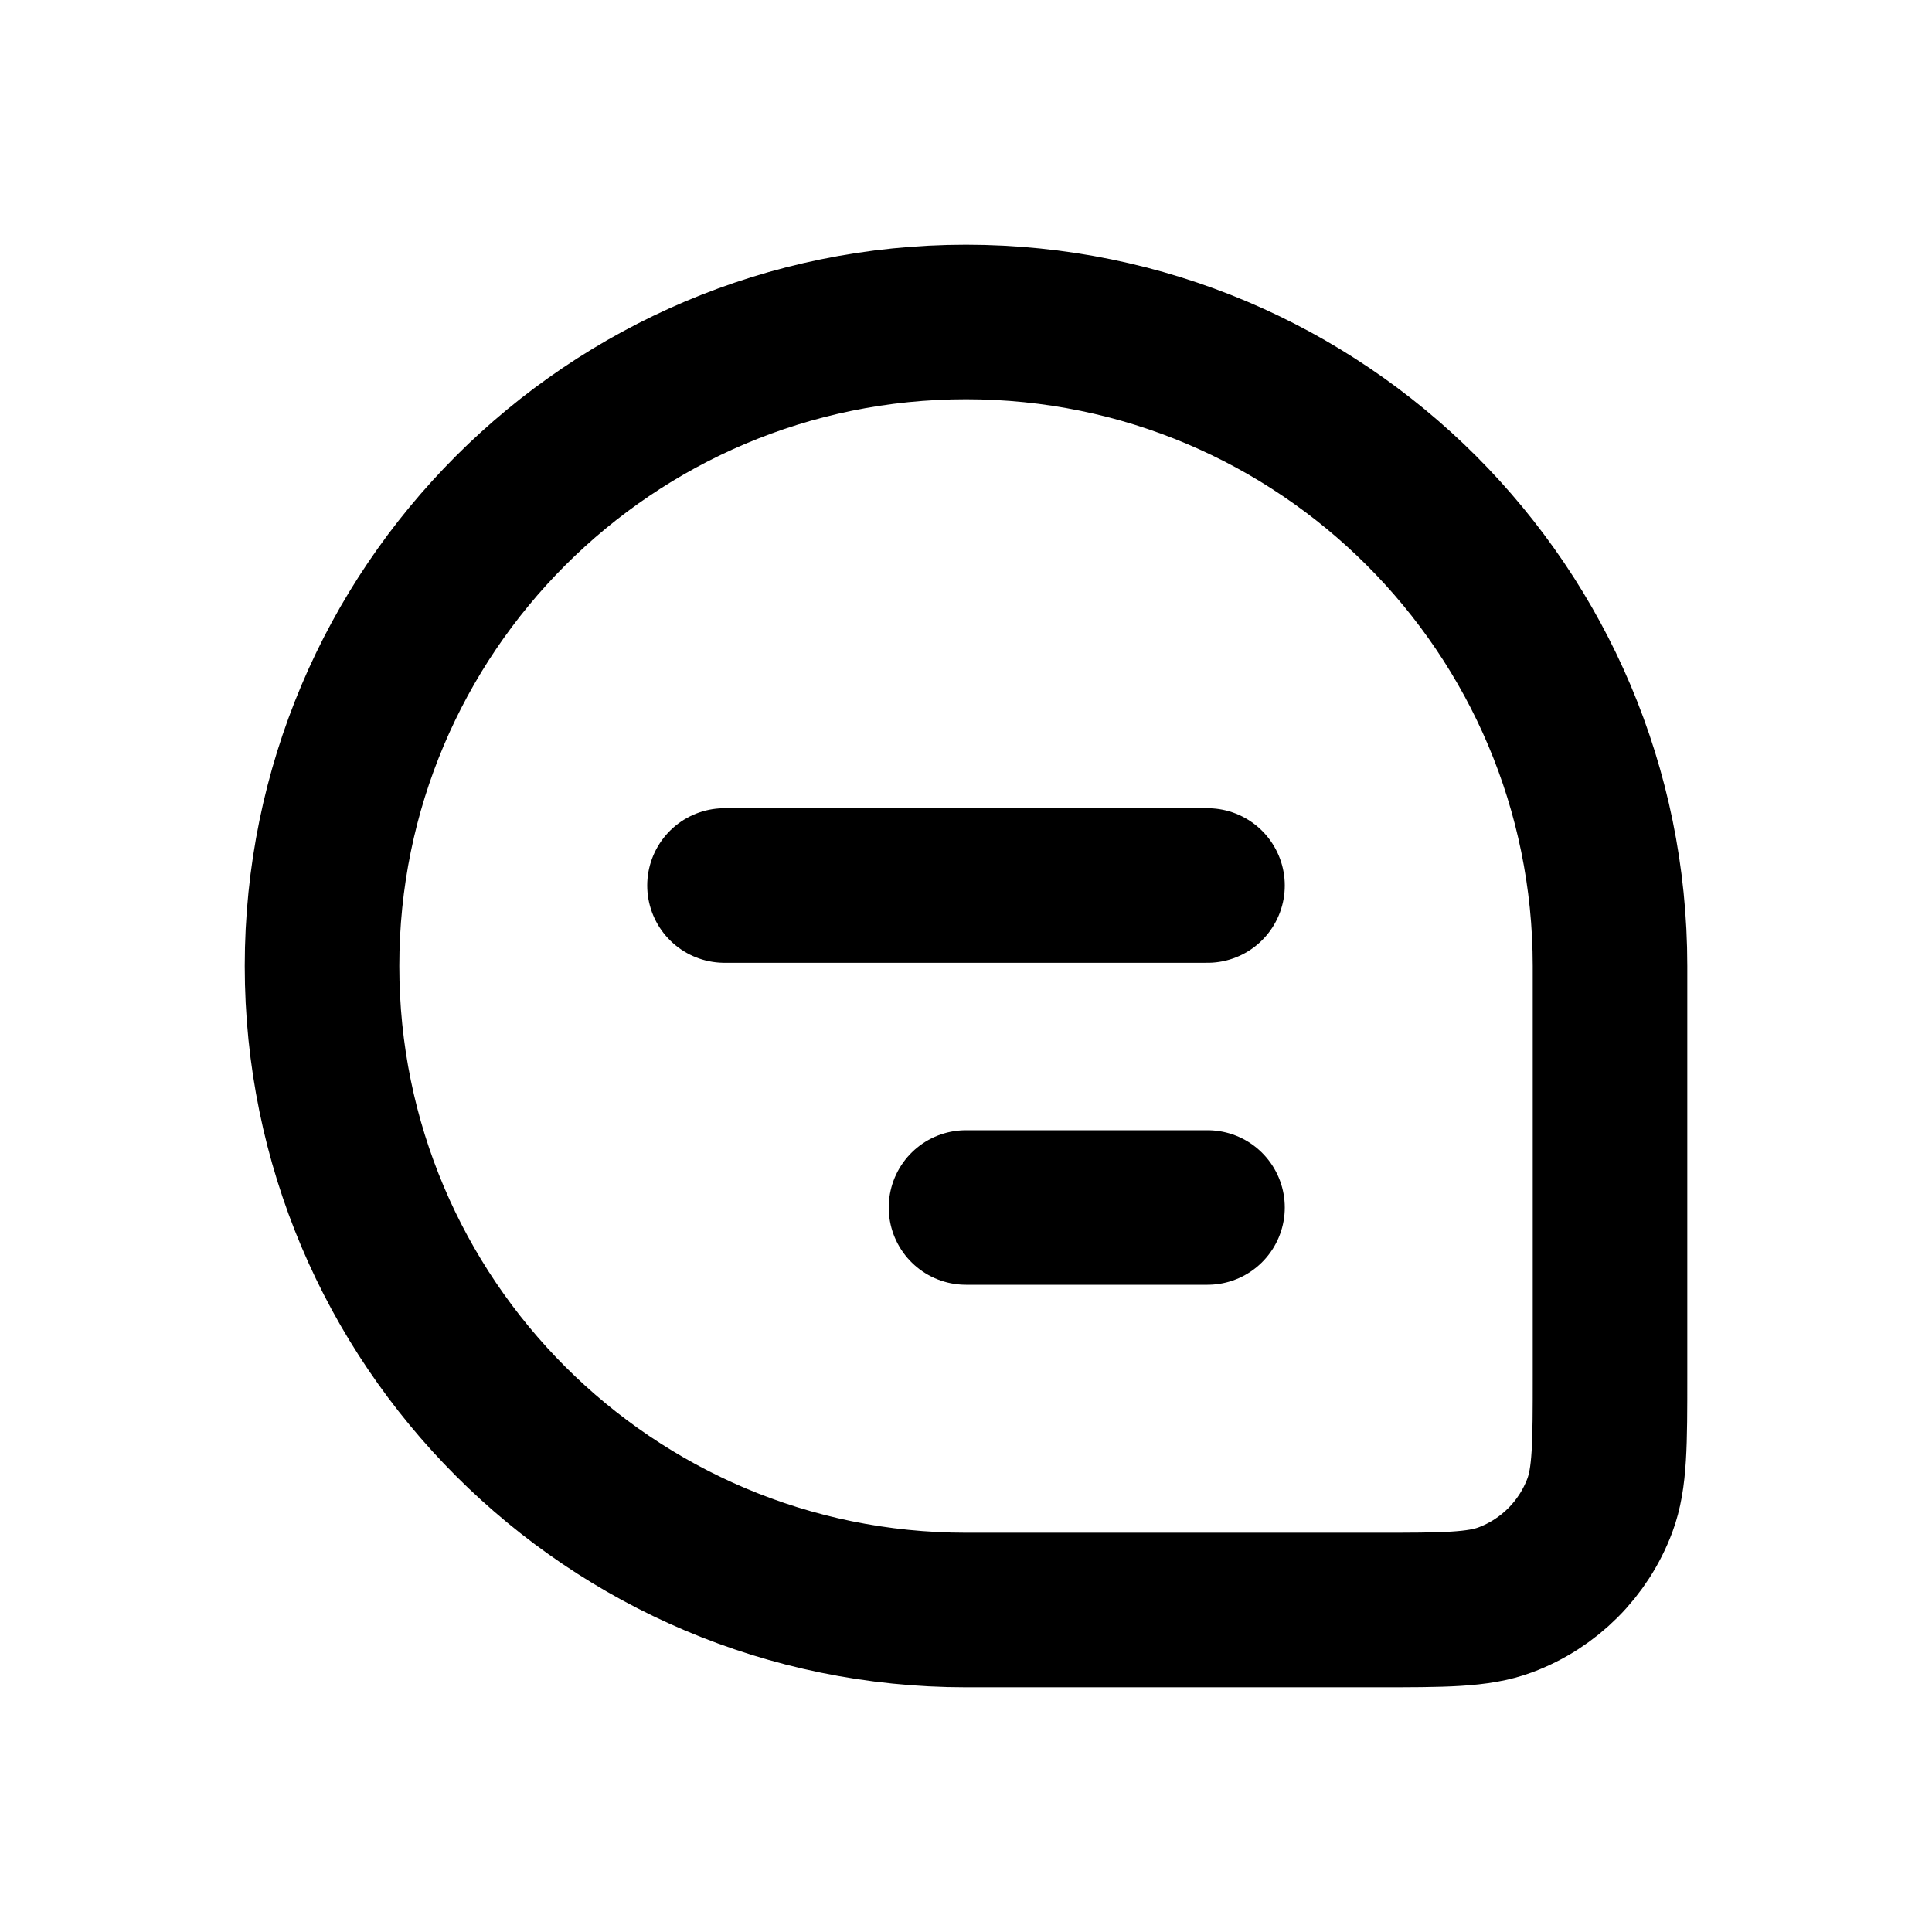 <svg width="50" height="50" viewBox="0 0 50 50" fill="none" xmlns="http://www.w3.org/2000/svg">
<path d="M8.334 25C8.334 15.795 15.796 8.333 25.001 8.333V8.333C34.205 8.333 41.667 15.795 41.667 25V35.606C41.667 37.37 41.667 38.252 41.405 38.956C40.982 40.088 40.089 40.982 38.957 41.404C38.252 41.667 37.37 41.667 35.607 41.667H25.001C15.796 41.667 8.334 34.205 8.334 25V25Z" stroke="black" stroke-width="4"/>
<path d="M18.75 22.917L31.25 22.917" stroke="black" stroke-width="4" stroke-linecap="round" stroke-linejoin="round"/>
<path d="M25 31.25H31.25" stroke="black" stroke-width="4" stroke-linecap="round" stroke-linejoin="round"/>
</svg>
